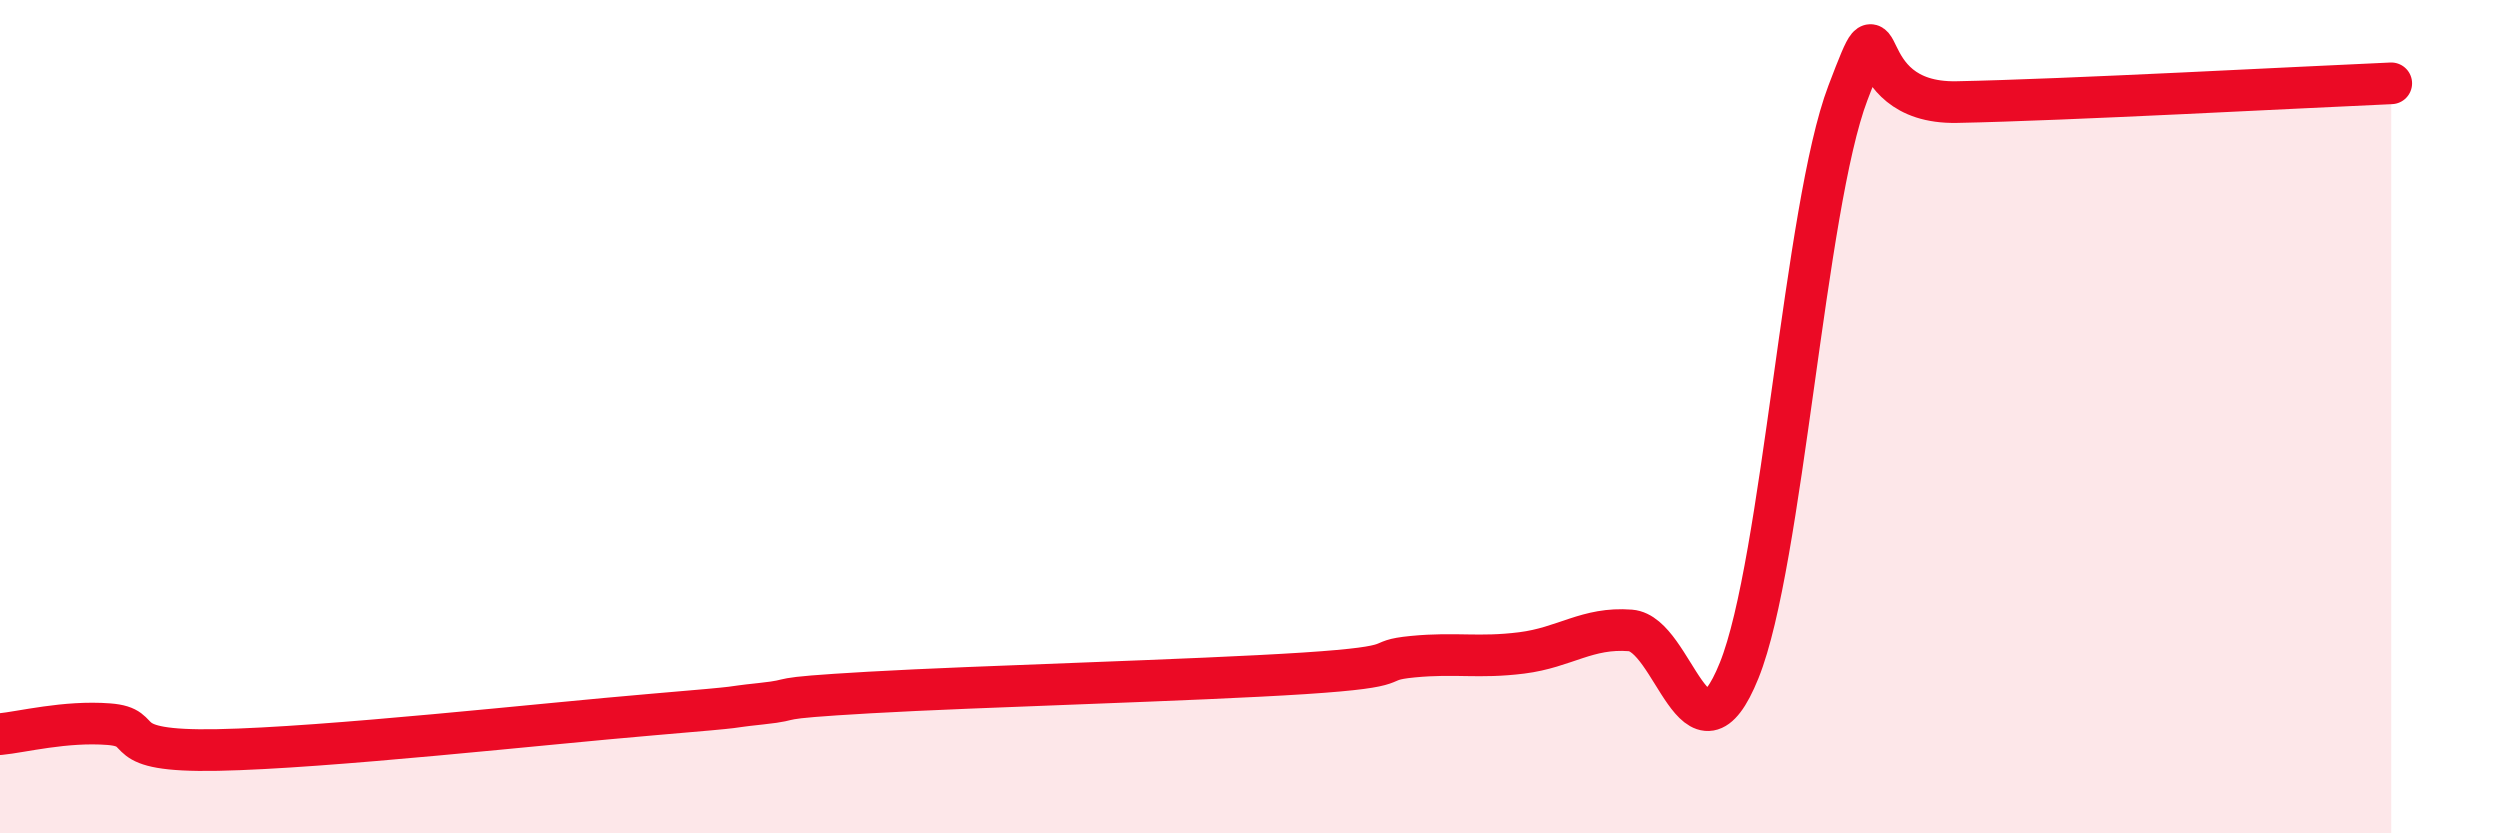 
    <svg width="60" height="20" viewBox="0 0 60 20" xmlns="http://www.w3.org/2000/svg">
      <path
        d="M 0,17.62 C 0.52,17.57 1.57,17.3 2.61,17.38 C 3.65,17.46 2.61,18.05 5.22,18 C 7.83,17.95 13.04,17.37 15.65,17.15 C 18.26,16.93 17.22,17 18.26,16.89 C 19.3,16.78 18.26,16.77 20.87,16.62 C 23.48,16.47 28.69,16.33 31.3,16.16 C 33.91,15.99 32.87,15.86 33.91,15.76 C 34.95,15.66 35.48,15.8 36.52,15.67 C 37.56,15.54 38.09,15.05 39.13,15.13 C 40.17,15.21 40.7,18.67 41.74,16.09 C 42.78,13.51 43.31,4.96 44.35,2.23 C 45.39,-0.5 44.35,2.5 46.96,2.45 C 49.57,2.4 55.3,2.09 57.39,2L57.39 20L0 20Z"
        fill="#EB0A25"
        opacity="0.1"
        stroke-linecap="round"
        stroke-linejoin="round"
      />
      <path
        d="M 0,17.62 C 0.52,17.57 1.57,17.3 2.61,17.38 C 3.65,17.46 2.61,18.05 5.22,18 C 7.83,17.95 13.04,17.37 15.65,17.15 C 18.26,16.93 17.22,17 18.26,16.89 C 19.3,16.78 18.26,16.77 20.87,16.62 C 23.48,16.47 28.69,16.33 31.3,16.16 C 33.91,15.99 32.87,15.86 33.91,15.76 C 34.95,15.66 35.48,15.8 36.52,15.67 C 37.56,15.54 38.09,15.05 39.13,15.13 C 40.17,15.21 40.7,18.67 41.74,16.09 C 42.78,13.51 43.31,4.96 44.35,2.23 C 45.39,-0.5 44.35,2.5 46.96,2.45 C 49.57,2.4 55.3,2.09 57.39,2"
        stroke="#EB0A25"
        stroke-width="1"
        fill="none"
        stroke-linecap="round"
        stroke-linejoin="round"
      />
    </svg>
  